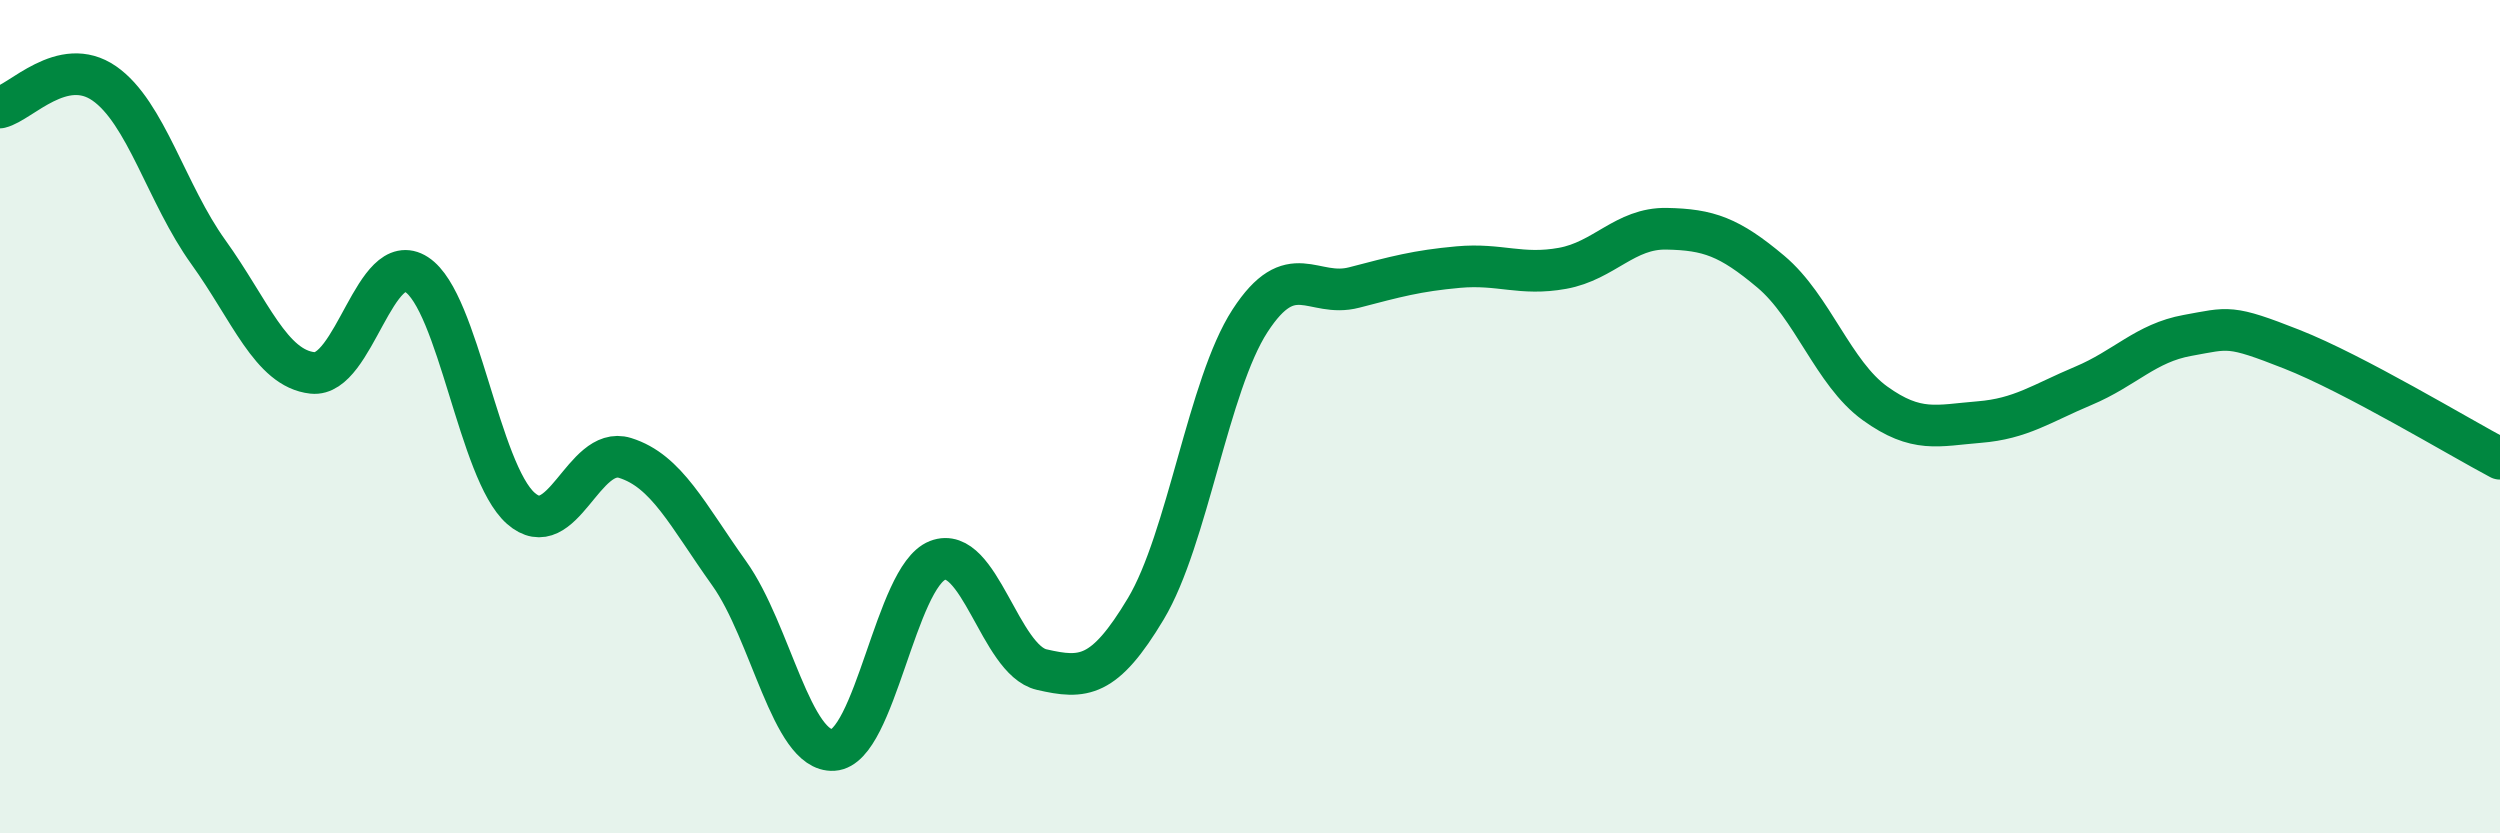 
    <svg width="60" height="20" viewBox="0 0 60 20" xmlns="http://www.w3.org/2000/svg">
      <path
        d="M 0,2.58 C 0.5,2.46 1.5,1.31 2.5,2 C 3.5,2.69 4,4.66 5,6.05 C 6,7.44 6.5,8.84 7.5,8.95 C 8.5,9.06 9,5.94 10,6.59 C 11,7.24 11.5,11.32 12.5,12.2 C 13.5,13.08 14,10.68 15,10.99 C 16,11.3 16.5,12.36 17.5,13.76 C 18.5,15.16 19,18.06 20,18 C 21,17.94 21.5,13.84 22.5,13.45 C 23.5,13.06 24,15.84 25,16.07 C 26,16.3 26.5,16.28 27.5,14.61 C 28.5,12.94 29,9.24 30,7.7 C 31,6.16 31.5,7.16 32.5,6.9 C 33.5,6.64 34,6.5 35,6.41 C 36,6.32 36.5,6.62 37.5,6.44 C 38.5,6.26 39,5.47 40,5.49 C 41,5.51 41.5,5.68 42.5,6.52 C 43.5,7.36 44,8.96 45,9.68 C 46,10.4 46.5,10.21 47.5,10.13 C 48.5,10.05 49,9.68 50,9.26 C 51,8.84 51.5,8.23 52.5,8.05 C 53.5,7.87 53.5,7.79 55,8.38 C 56.5,8.97 59,10.48 60,11.01L60 20L0 20Z"
        fill="#008740"
        opacity="0.1"
        stroke-linecap="round"
        stroke-linejoin="round"
      />
      <path
        d="M 0,2.58 C 0.5,2.46 1.5,1.31 2.5,2 C 3.5,2.69 4,4.66 5,6.05 C 6,7.44 6.5,8.84 7.5,8.95 C 8.5,9.06 9,5.94 10,6.59 C 11,7.24 11.5,11.32 12.5,12.2 C 13.5,13.08 14,10.68 15,10.99 C 16,11.3 16.5,12.36 17.5,13.76 C 18.5,15.16 19,18.06 20,18 C 21,17.94 21.5,13.84 22.5,13.45 C 23.5,13.06 24,15.84 25,16.07 C 26,16.3 26.5,16.28 27.5,14.61 C 28.5,12.94 29,9.24 30,7.7 C 31,6.16 31.5,7.16 32.5,6.9 C 33.5,6.64 34,6.5 35,6.41 C 36,6.32 36.5,6.62 37.5,6.44 C 38.5,6.26 39,5.47 40,5.49 C 41,5.51 41.5,5.68 42.5,6.52 C 43.5,7.36 44,8.96 45,9.68 C 46,10.4 46.5,10.21 47.5,10.13 C 48.5,10.05 49,9.68 50,9.26 C 51,8.84 51.5,8.23 52.5,8.05 C 53.5,7.87 53.5,7.79 55,8.38 C 56.5,8.97 59,10.48 60,11.01"
        stroke="#008740"
        stroke-width="1"
        fill="none"
        stroke-linecap="round"
        stroke-linejoin="round"
      />
    </svg>
  